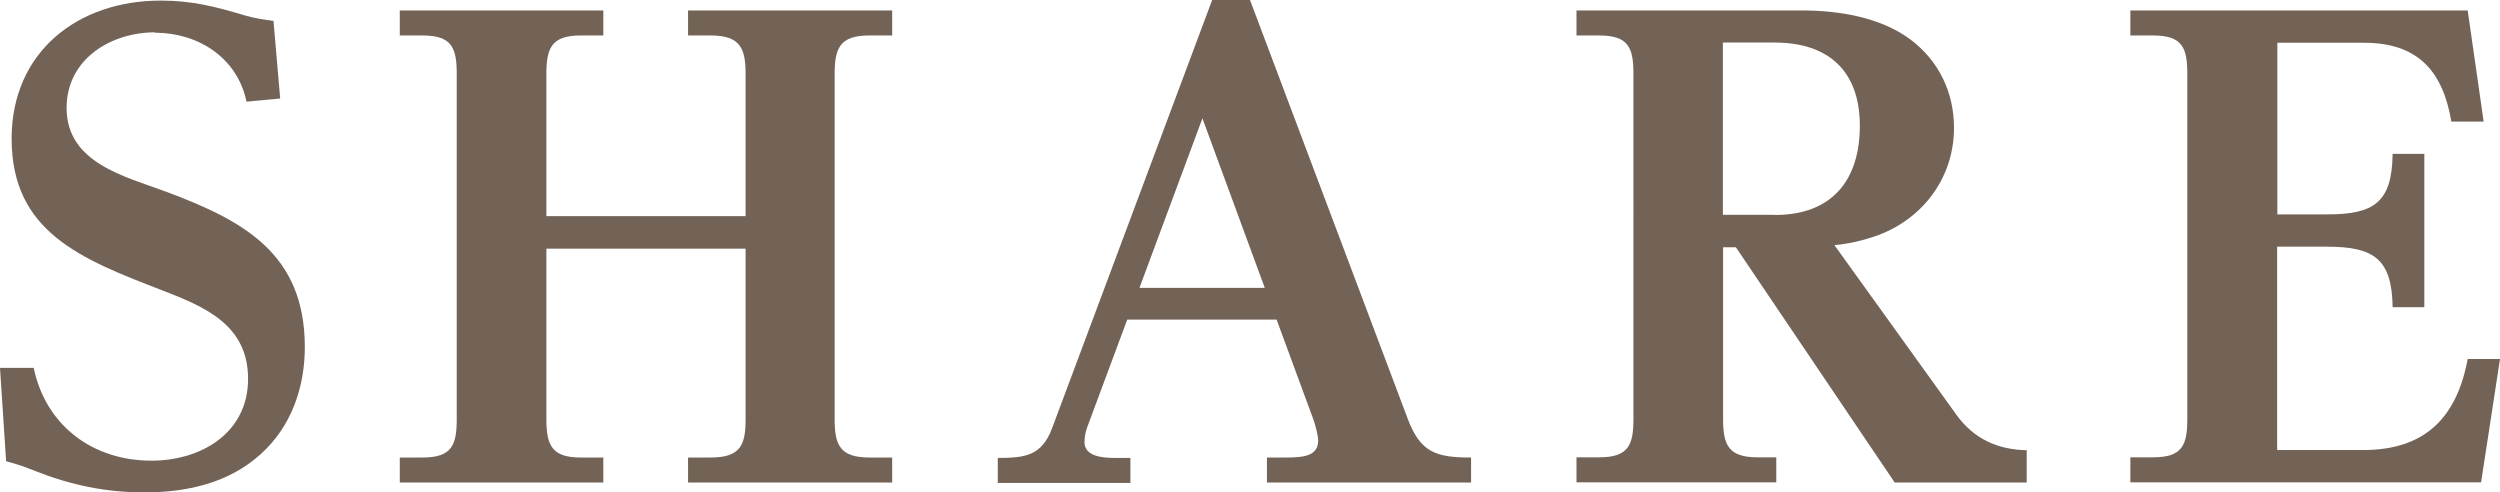 <?xml version="1.0" encoding="UTF-8"?>
<svg id="_レイヤー_2" data-name="レイヤー 2" xmlns="http://www.w3.org/2000/svg" viewBox="0 0 126.88 24.99">
  <defs>
    <style>
      .cls-1 {
        fill: #736357;
      }
    </style>
  </defs>
  <g id="text">
    <g>
      <path class="cls-1" d="M7.88,1.64c-2.26,0-4.5,1.36-4.5,3.84,0,2.79,2.95,3.47,5.05,4.25,3.91,1.46,7.04,3.13,7.04,7.88,0,2.05-.68,4.03-2.23,5.43-1.64,1.49-3.78,1.95-5.92,1.95-1.95,0-3.72-.37-5.52-1.08-.56-.22-.87-.34-1.49-.5l-.31-4.74h1.71c.62,2.95,3.01,4.71,5.98,4.71,2.51,0,4.9-1.4,4.9-4.15s-2.2-3.66-4.37-4.5C4.12,13.15.59,11.78.59,7.04.59,2.64,3.94.03,8.15.03c1.64,0,2.79.31,4.37.78.43.12.9.19,1.36.25l.34,3.94-1.71.16c-.46-2.23-2.45-3.5-4.65-3.5Z"/>
      <path class="cls-1" d="M37.84,10.98V3.75c0-1.27-.25-1.95-1.77-1.95h-1.15V.53h10.36v1.27h-1.15c-1.49,0-1.77.62-1.77,1.95v17.52c0,1.33.28,1.95,1.77,1.95h1.15v1.27h-10.36v-1.27h1.15c1.55,0,1.77-.68,1.77-1.95v-8.65h-10.11v8.65c0,1.33.28,1.95,1.74,1.95h1.15v1.27h-10.33v-1.27h1.15c1.49,0,1.74-.62,1.74-1.95V3.75c0-1.33-.25-1.95-1.74-1.95h-1.15V.53h10.33v1.27h-1.15c-1.46,0-1.74.62-1.74,1.95v7.22h10.11Z"/>
      <path class="cls-1" d="M57.21,16.22l-2.02,5.43c-.09.22-.15.53-.15.78,0,.71.84.81,1.52.81h.81v1.27h-6.73v-1.27c1.36,0,2.23-.09,2.76-1.52L61.52,0h1.92l8,21.24c.65,1.74,1.46,1.98,3.22,1.98v1.27h-10.36v-1.27h.99c.9,0,1.61-.09,1.61-.87,0-.25-.16-.84-.25-1.08l-1.86-5.05h-7.6ZM61.02,6.02l-3.19,8.59h6.36l-3.16-8.59Z"/>
      <path class="cls-1" d="M99.29,21.05c.9,1.24,2.11,1.77,3.57,1.8v1.64h-6.7l-8.06-11.94h-.65v8.71c0,1.33.28,1.95,1.74,1.95h.96v1.27h-10.14v-1.27h1.15c1.49,0,1.74-.62,1.74-1.95V3.75c0-1.33-.25-1.95-1.74-1.95h-1.15V.53h11.44c1.86,0,3.97.34,5.49,1.46,1.46,1.09,2.23,2.7,2.23,4.5,0,2.57-1.64,4.71-4.06,5.52-.65.22-1.33.37-2.01.43l6.2,8.62ZM90.08,10.91c2.88,0,4.31-1.74,4.31-4.53s-1.61-4.22-4.31-4.22h-2.64v8.74h2.64Z"/>
      <path class="cls-1" d="M118.11,10.88c2.36,0,3.29-.59,3.32-3.07h1.61v7.78h-1.61c-.03-2.45-.96-3.07-3.32-3.07h-2.54v10.32h4.37c3.1,0,4.74-1.61,5.3-4.62h1.64l-.96,6.26h-17.8v-1.27h1.15c1.49,0,1.74-.62,1.74-1.95V3.75c0-1.33-.25-1.95-1.74-1.95h-1.15V.53h17.12l.81,5.64h-1.64c-.43-2.57-1.71-4-4.43-4h-4.4v8.71h2.54Z"/>
    </g>
  </g>
</svg>